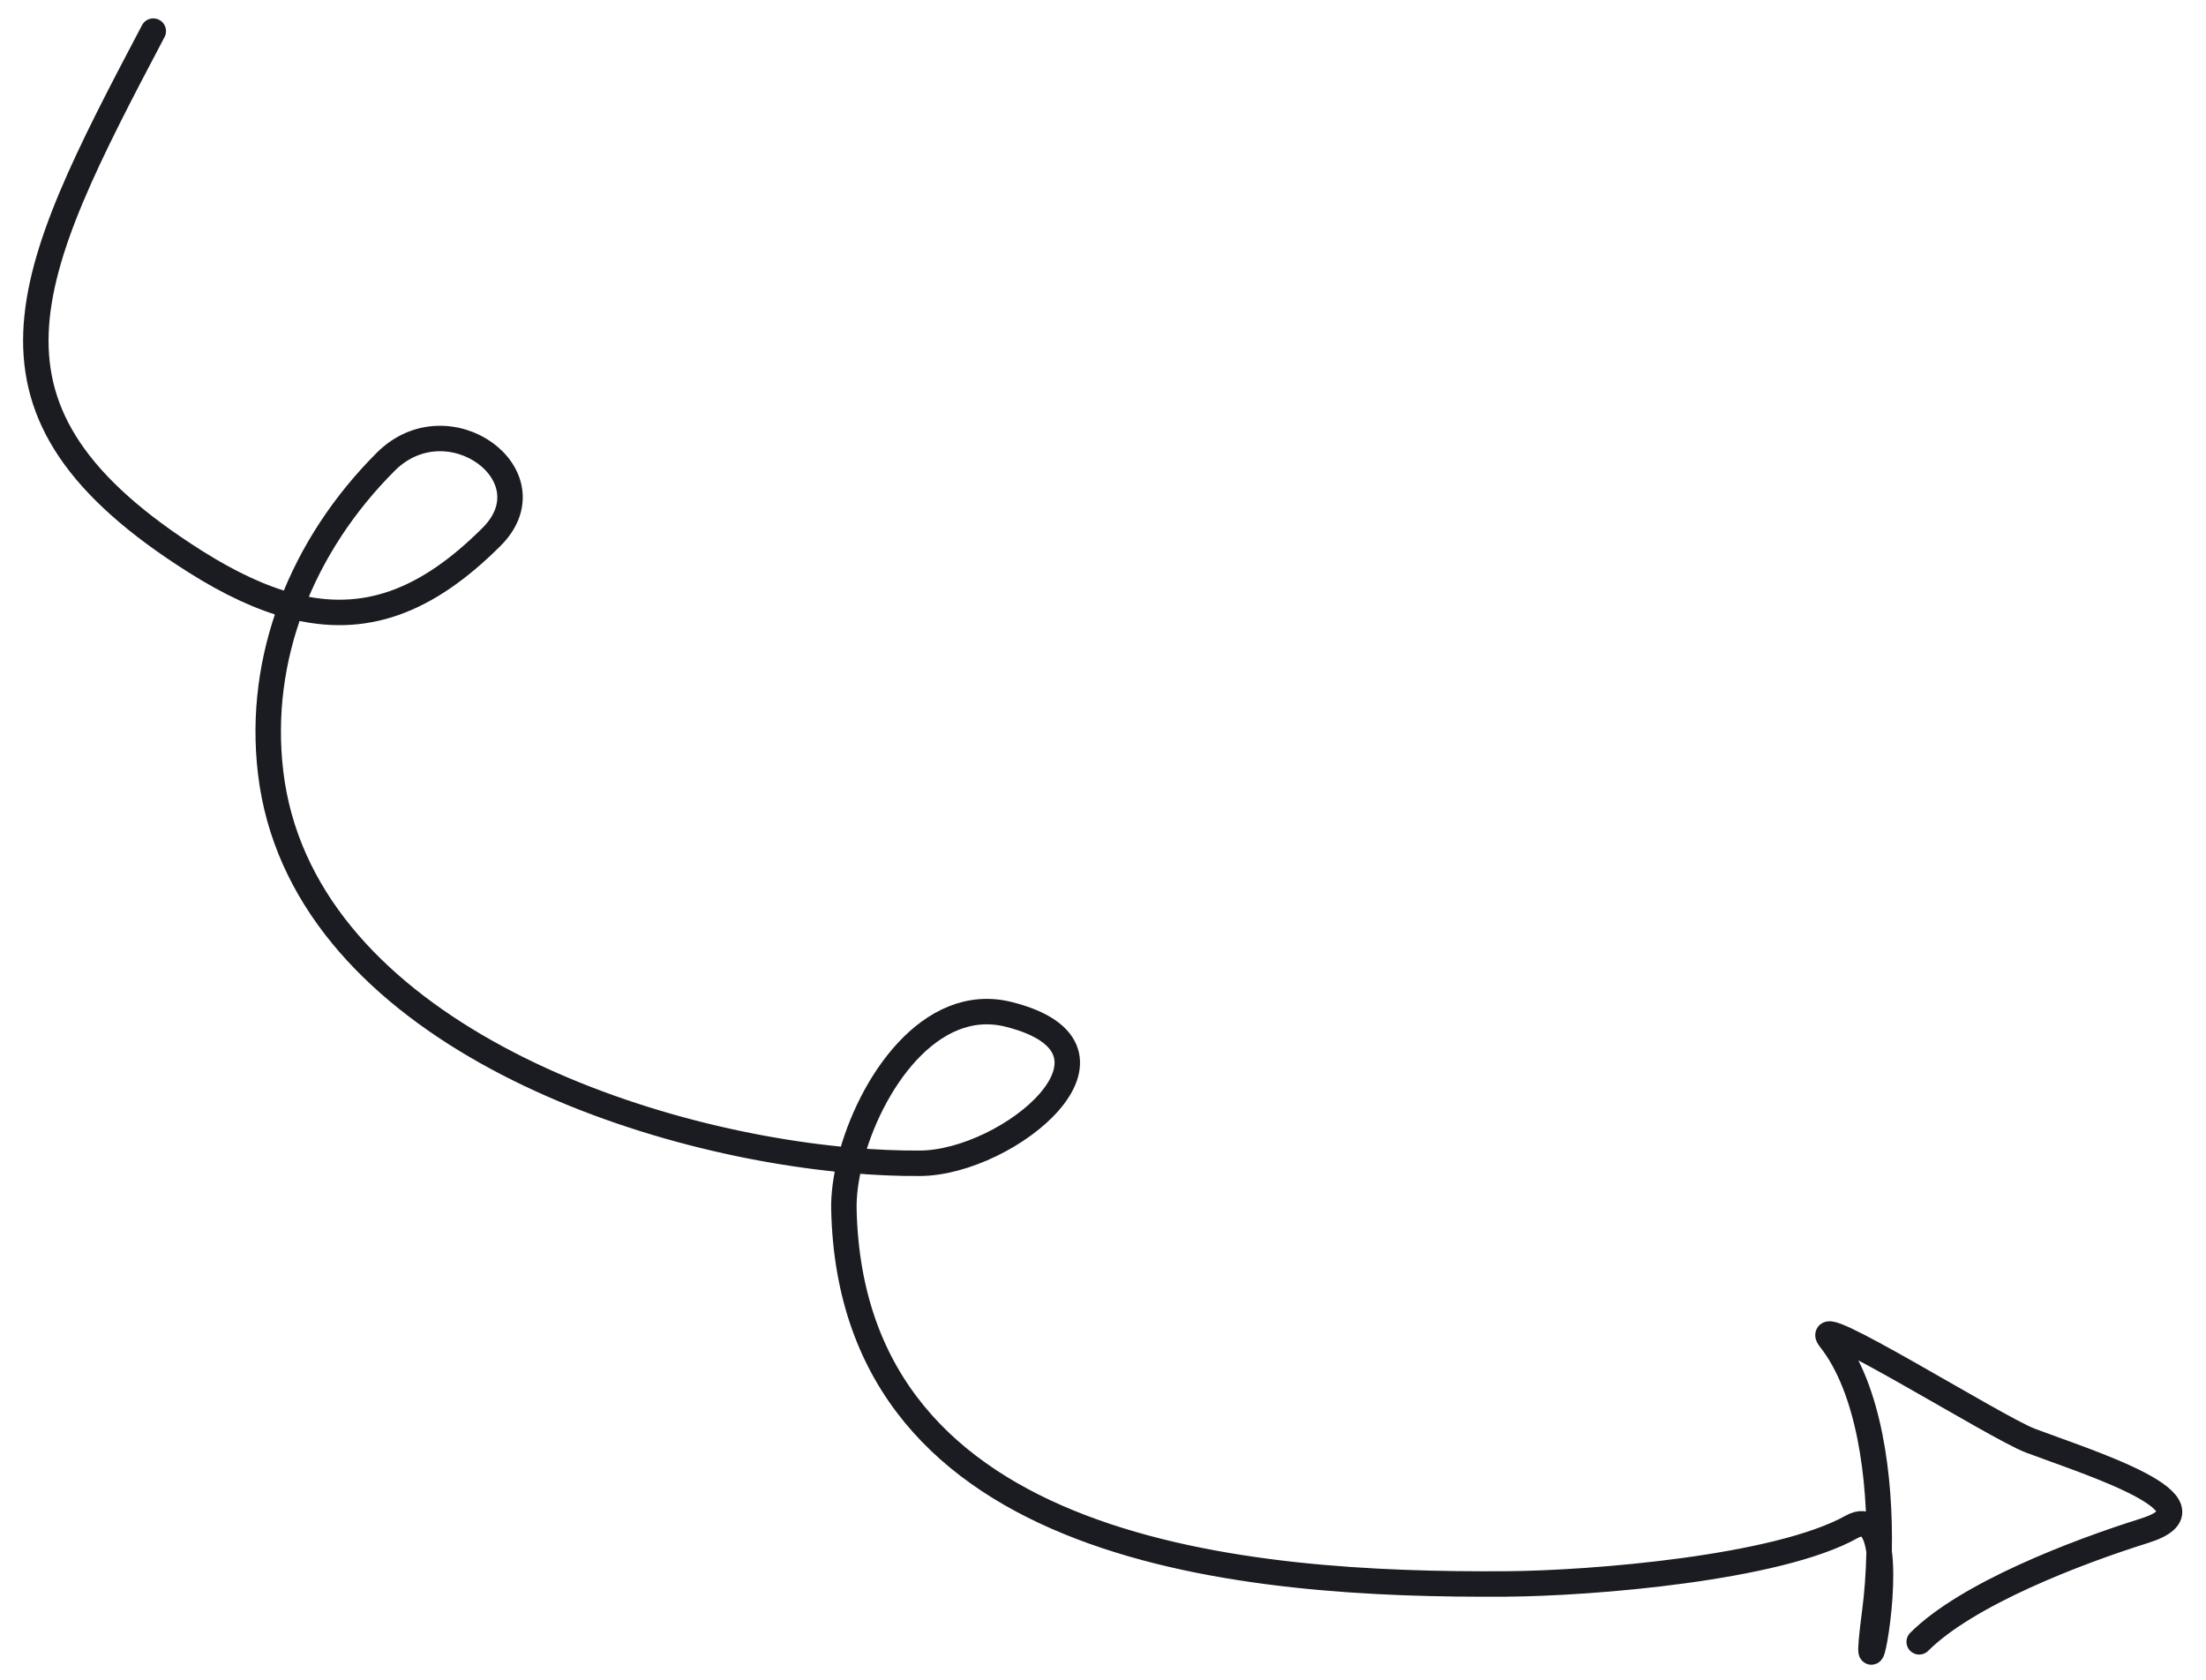<?xml version="1.0" encoding="UTF-8"?> <svg xmlns="http://www.w3.org/2000/svg" width="260" height="198" viewBox="0 0 260 198" fill="none"> <path d="M18.066 3.668C2.674 32.857 -5.063 48.462 23.015 66.192C27.091 68.766 30.83 70.51 34.348 71.426M34.348 71.426C42.968 73.67 50.26 70.942 57.936 63.276C65.121 56.101 52.84 47.06 45.467 54.423C40.583 59.301 36.736 65.092 34.348 71.426ZM34.348 71.426C32.031 77.57 31.086 84.226 31.896 91.056C35.361 120.289 73.443 134.411 100.217 136.759M100.217 136.759C103.112 137.013 105.876 137.13 108.449 137.112C118.923 137.042 135.151 123.669 118.908 119.566C109.608 117.217 102.479 127.849 100.217 136.759ZM100.217 136.759C99.688 138.841 99.426 140.829 99.463 142.535C100.355 183.35 147.125 186.899 177.52 186.695C187.733 186.626 209.541 184.83 218.234 179.967C220.213 178.86 221.131 180.418 221.473 182.881M221.473 182.881C222.348 189.186 219.454 201.422 220.95 190.077C221.229 187.96 221.42 185.503 221.473 182.881ZM221.473 182.881C221.649 174.194 220.318 163.704 215.698 157.841C212.797 154.159 235.271 168.279 239.283 169.797C246.014 172.344 262.388 177.405 252.734 180.43C244.741 182.935 231.847 187.874 226.197 193.517" stroke="#1B1C21" stroke-width="3" stroke-linecap="round"></path> </svg> 